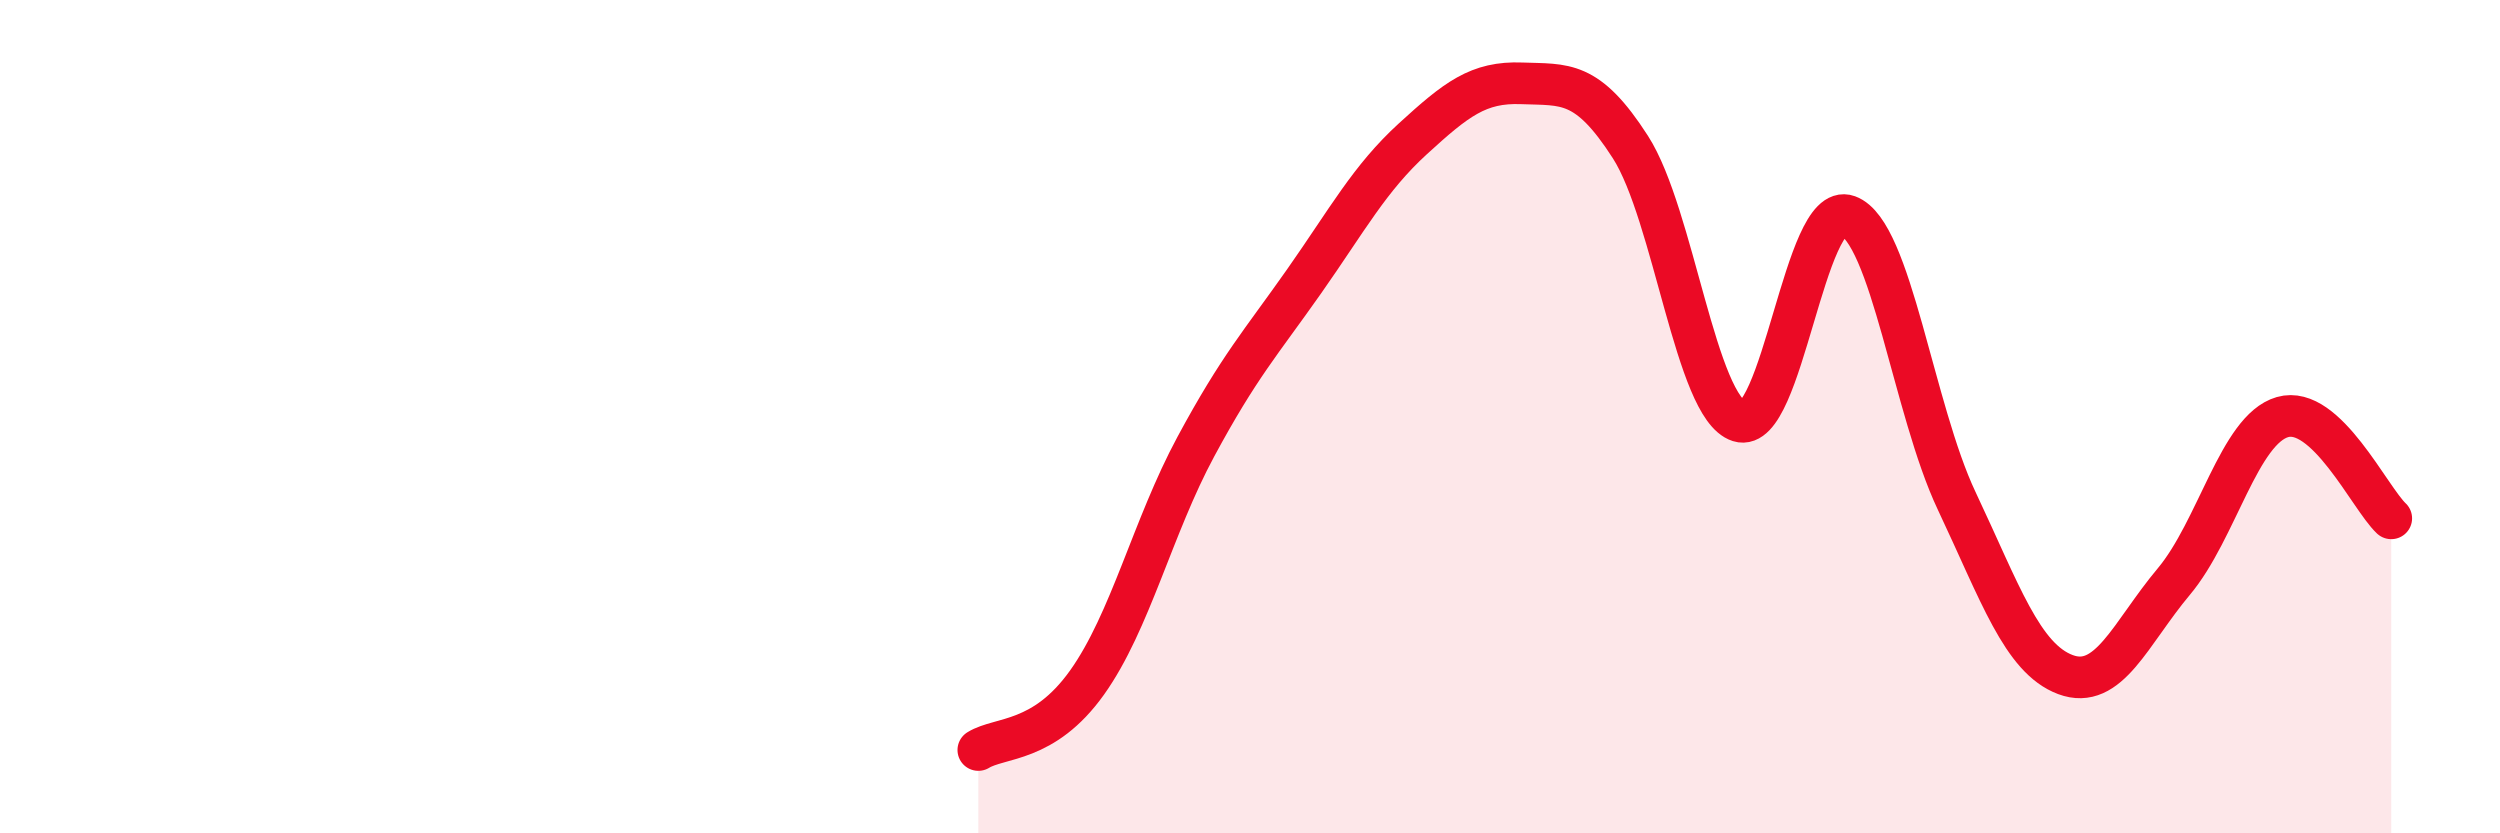 
    <svg width="60" height="20" viewBox="0 0 60 20" xmlns="http://www.w3.org/2000/svg">
      <path
        d="M 23.48,18 C 24,17.68 25.05,17.84 26.09,16.38 C 27.13,14.92 27.66,12.65 28.7,10.72 C 29.74,8.79 30.26,8.23 31.3,6.75 C 32.34,5.27 32.87,4.28 33.91,3.33 C 34.95,2.38 35.48,1.96 36.52,2 C 37.56,2.04 38.09,1.91 39.13,3.53 C 40.17,5.15 40.7,9.78 41.74,10.11 C 42.78,10.44 43.31,4.8 44.35,5.18 C 45.39,5.56 45.92,9.82 46.96,12.02 C 48,14.22 48.53,15.8 49.57,16.19 C 50.61,16.58 51.13,15.2 52.17,13.96 C 53.21,12.72 53.74,10.31 54.78,10.01 C 55.82,9.71 56.87,11.95 57.39,12.44L57.39 20L23.48 20Z"
        fill="#EB0A25"
        opacity="0.1"
        stroke-linecap="round"
        stroke-linejoin="round"
      />
      <path
        d="M 23.48,18 C 24,17.68 25.05,17.84 26.09,16.38 C 27.13,14.92 27.66,12.65 28.7,10.72 C 29.74,8.79 30.26,8.23 31.3,6.75 C 32.34,5.27 32.87,4.28 33.91,3.33 C 34.95,2.38 35.48,1.96 36.52,2 C 37.56,2.04 38.09,1.91 39.13,3.53 C 40.17,5.15 40.7,9.78 41.74,10.11 C 42.78,10.44 43.31,4.8 44.35,5.18 C 45.39,5.56 45.92,9.82 46.96,12.02 C 48,14.22 48.53,15.8 49.57,16.19 C 50.61,16.58 51.13,15.2 52.17,13.96 C 53.21,12.72 53.74,10.31 54.78,10.01 C 55.82,9.71 56.87,11.95 57.39,12.44"
        stroke="#EB0A25"
        stroke-width="1"
        fill="none"
        stroke-linecap="round"
        stroke-linejoin="round"
      />
    </svg>
  